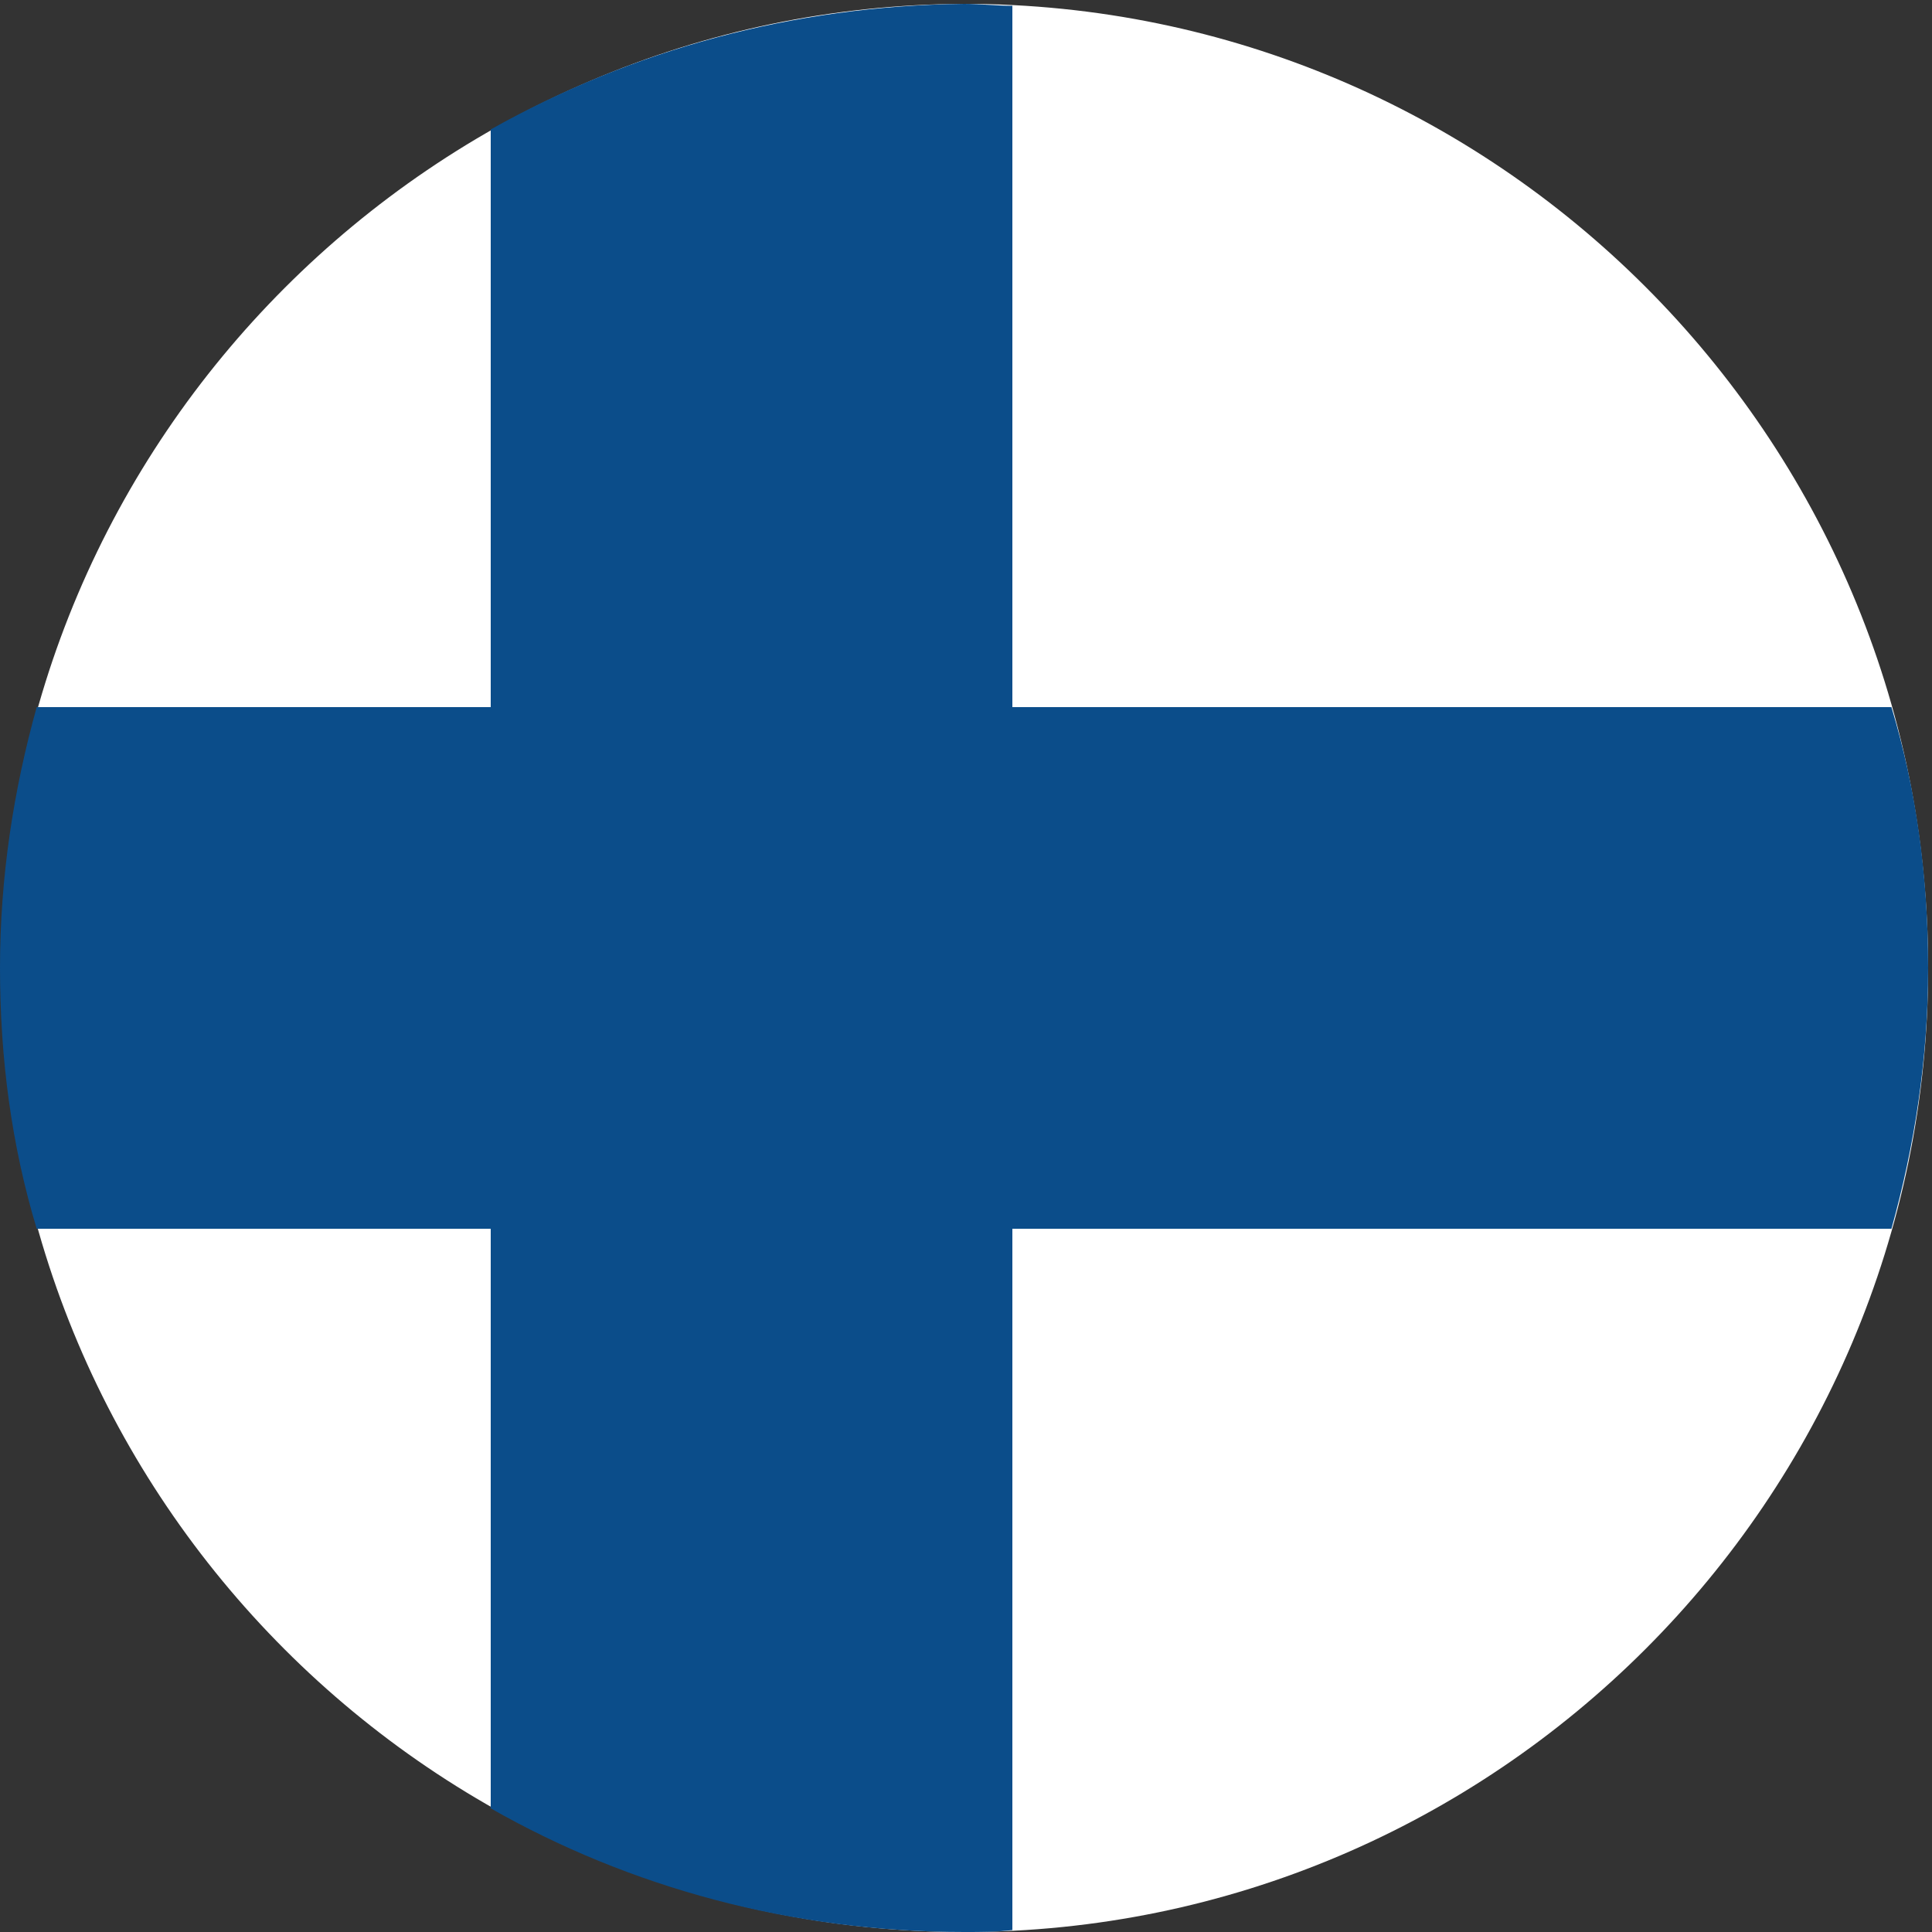 <?xml version="1.0" encoding="utf-8"?>
<!-- Generator: Adobe Illustrator 24.3.0, SVG Export Plug-In . SVG Version: 6.00 Build 0)  -->
<svg version="1.1" id="Layer_1" xmlns="http://www.w3.org/2000/svg" xmlns:xlink="http://www.w3.org/1999/xlink" x="0px" y="0px"
	 viewBox="0 0 100 100" style="enable-background:new 0 0 100 100;" xml:space="preserve">
<rect x="0" y="0" width="100" height="100" fill="#333333" stroke="none"/>
<style type="text/css">
	.st0{fill-rule:evenodd;clip-rule:evenodd;fill:#F0372D;}
	.st1{fill-rule:evenodd;clip-rule:evenodd;fill:#CCCCCC;}
	.st2{fill-rule:evenodd;clip-rule:evenodd;fill:#FFFFFF;}
	.st3{fill-rule:evenodd;clip-rule:evenodd;fill:#223C77;}
	.st4{fill-rule:evenodd;clip-rule:evenodd;fill:#E60000;}
	.st5{fill-rule:evenodd;clip-rule:evenodd;fill:#0B4D8A;}
</style>
<g>
	<path class="st0" d="M206,100.9c27.5,0,49.9-22.4,49.9-49.9c0-27.5-22.4-49.9-49.9-49.9c-27.5,0-49.9,22.4-49.9,49.9
		C156.2,78.5,178.6,100.9,206,100.9z"/>
	<path class="st1" d="M206,1c13.8,0,26.3,5.6,35.4,14.6c9,9,14.6,21.5,14.6,35.4c0,13.8-5.6,26.3-14.6,35.4
		c-9,9-21.5,14.6-35.4,14.6c-13.8,0-26.3-5.6-35.4-14.6c-9-9-14.6-21.5-14.6-35.4c0-13.8,5.6-26.3,14.6-35.4
		C179.7,6.6,192.2,1,206,1L206,1z M241.2,15.8c-9-9-21.4-14.6-35.2-14.6c-13.7,0-26.2,5.6-35.2,14.6c-9,9-14.6,21.4-14.6,35.2
		c0,13.7,5.6,26.2,14.6,35.2c9,9,21.4,14.6,35.2,14.6c13.7,0,26.2-5.6,35.2-14.6c9-9,14.6-21.4,14.6-35.2
		C255.8,37.3,250.2,24.8,241.2,15.8z"/>
	<path class="st2" d="M158,37.5c-1.2,4.3-1.9,8.8-1.9,13.5c0,4.7,0.6,9.2,1.9,13.5h96c1.2-4.3,1.9-8.8,1.9-13.5
		c0-4.7-0.6-9.2-1.9-13.5H158z"/>
	<path class="st2" d="M203.2,1.2c-10.1,0.6-19.4,4.2-27.1,9.9v79.8c7.6,5.7,16.9,9.3,27.1,9.9V1.2z"/>
	<path class="st3" d="M255.5,44.5h-98.9c-0.3,2.1-0.4,4.3-0.4,6.5c0,2.2,0.1,4.4,0.4,6.5h98.9c0.3-2.1,0.4-4.3,0.4-6.5
		C255.9,48.8,255.7,46.6,255.5,44.5z"/>
	<path class="st3" d="M183.1,6.7v88.6c4.1,2.1,8.4,3.7,13.1,4.6V2.1C191.6,3,187.2,4.6,183.1,6.7z"/>
</g>
<g>
	<path class="st4" d="M126-71c27.5,0,50-22.5,50-50c0-27.5-22.5-50-50-50c-27.5,0-50,22.5-50,50C76-93.5,98.5-71,126-71z"/>
	<path class="st2" d="M175.7-126.9H76.3C76.1-125,76-123,76-121c0,2,0.1,4,0.3,5.9h99.3c0.2-1.9,0.3-3.9,0.3-5.9
		C176-123,175.9-125,175.7-126.9z"/>
	<path class="st2" d="M117-170.2c-5.5,1-10.8,2.9-15.5,5.6v87.2c4.7,2.7,10,4.6,15.5,5.6V-170.2z"/>
</g>
<g>
	<path class="st2" d="M49.9,100c27.5,0,49.9-22.4,49.9-49.9c0-27.5-22.4-49.9-49.9-49.9C22.5,0.3,0.1,22.7,0.1,50.1
		C0.1,77.6,22.5,100,49.9,100z"/>
	<path class="st5" d="M25.4,6.7v86.9c7.2,4.1,15.6,6.4,24.5,6.4c0.9,0,1.7,0,2.5-0.1V0.3c-0.8,0-1.7-0.1-2.5-0.1
		C41,0.3,32.7,2.6,25.4,6.7z"/>
	<path class="st5" d="M97.9,36.6h-96c-1.2,4.3-1.9,8.8-1.9,13.5c0,4.7,0.6,9.2,1.9,13.5h96c1.2-4.3,1.9-8.8,1.9-13.5
		C99.8,45.4,99.2,40.9,97.9,36.6z"/>
</g>
</svg>
